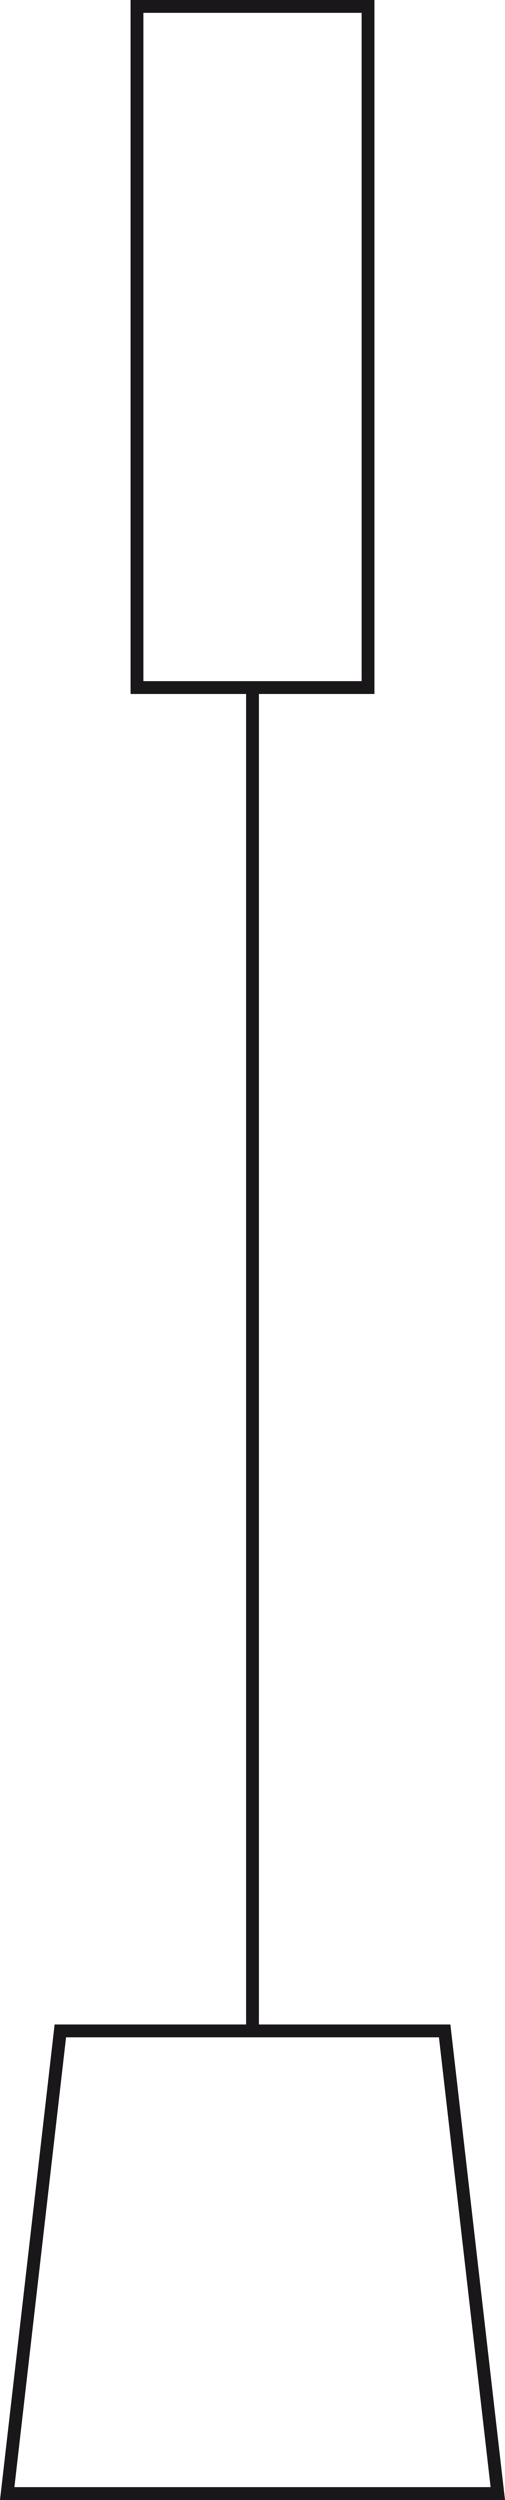 <?xml version="1.0" encoding="UTF-8"?>
<svg id="Warstwa_1" data-name="Warstwa 1" xmlns="http://www.w3.org/2000/svg" width="39.343" height="194.526" viewBox="0 0 39.343 194.526">
  <defs>
    <style>
      .cls-1 {
        fill: #1a171b;
      }
    </style>
  </defs>
  <path class="cls-1" d="m39.343,194.526H0l4.255-37h30.833l4.255,37Zm-38.221-1h37.099l-4.025-35H5.147l-4.025,35Z"/>
  <rect class="cls-1" x="19.172" y="53.5" width="1" height="104.526"/>
  <path class="cls-1" d="m29.172,54H10.172V0h19v54Zm-18-1h17V1H11.172v52Z"/>
</svg>